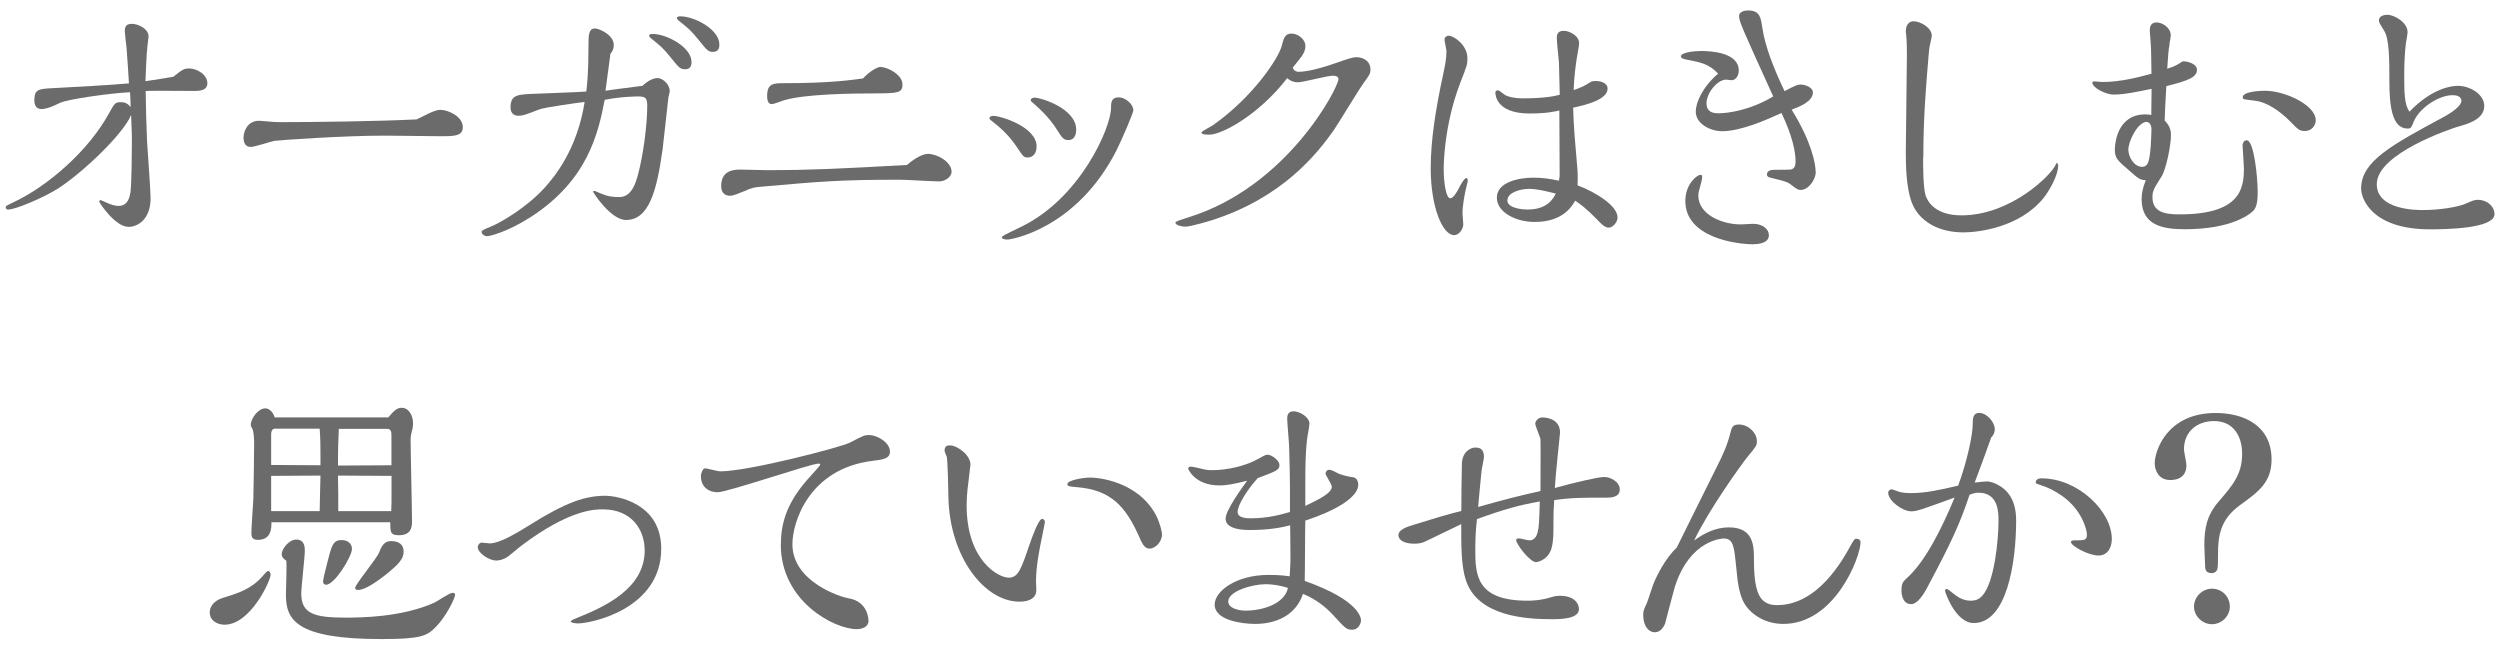 <?xml version="1.0" encoding="UTF-8"?>
<svg id="_スマホ" data-name="スマホ" xmlns="http://www.w3.org/2000/svg" viewBox="0 0 254 66">
  <defs>
    <style>
      .cls-1 {
        fill: #6b6b6b;
      }
    </style>
  </defs>
  <path class="cls-1" d="M19.19,6.95c.81,0,1.88,.62,1.88,1.51,0,.64-.59,.78-1.26,.78-.78,0-4.28-.03-5.01,0,.03,1.71,.06,3.39,.14,5.1,.05,.92,.36,4.96,.36,5.8,0,2.13-1.29,2.91-2.24,2.91-1.37,0-2.97-2.46-2.97-2.55s.03-.17,.11-.17c.03,0,.2,.06,.42,.17,.73,.34,1.09,.42,1.43,.42,1.01,0,1.15-1.04,1.21-1.43,.11-.84,.14-4.09,.14-5.15,0-.5,0-.7-.08-2.66-.76,1.9-4.9,5.85-7.39,7.45-1.34,.87-4.31,2.16-5.1,2.16-.17,0-.25-.08-.25-.25,0-.11,.06-.14,.81-.5,3.5-1.65,7.62-5.24,9.69-9.04,.56-1.01,.62-1.12,1.21-1.12s.81,.31,.98,.5c0-.22-.03-1.29-.06-1.51-1.85,.08-6.36,.7-7.14,1.09-.5,.25-1.29,.62-1.85,.62-.73,0-.73-.73-.73-.9,0-1.12,.42-1.15,1.99-1.23,2.1-.11,5.8-.31,7.62-.48-.08-1.34-.14-2.27-.25-3.7-.03-.25-.17-1.37-.17-1.57,0-.28,0-.78,.7-.78s1.71,.53,1.71,1.26c0,.08,0,.17-.03,.31-.14,1.12-.17,1.46-.28,4.26,1.31-.2,1.65-.25,2.83-.45,.89-.7,1.04-.84,1.6-.84Z"/>
  <path class="cls-1" d="M43.58,11.52c.22-.11,.76-.36,1.15-.36,.81,0,2.29,.67,2.29,1.76,0,.92-.89,.92-2.29,.92-.81,0-4.68-.06-5.57-.06-4.37,0-10.58,.45-11.28,.53-.34,.06-2.02,.62-2.41,.62-.53,0-.73-.42-.73-.95,0-.45,.28-1.71,1.6-1.71,.11,0,.62,.06,.76,.06,.62,.06,.92,.08,1.37,.08,3.42,0,9.86-.08,13.86-.28,.2-.08,1.06-.53,1.26-.62Z"/>
  <path class="cls-1" d="M66.76,7.93c.67,0,1.29,.73,1.29,1.34,0,.03-.08,.42-.14,.62-.03,.17-.48,4.45-.59,5.29-.59,4.2-1.37,7.17-3.72,7.17-1.54,0-3.36-2.8-3.36-2.91,0-.03,.06-.03,.2-.03,.08,0,.25,.11,.53,.22,.81,.34,1.23,.39,1.96,.39,1.23,0,1.65-1.4,1.88-2.24,.53-1.93,.95-5.04,.95-7.06,0-.78-.22-.92-.9-.92-.17,0-1.68,0-3.42,.34-.67,3.42-1.71,8.15-7.5,11.9-2.49,1.6-4.28,1.96-4.42,1.96-.31,0-.59-.22-.59-.45,0-.14,.28-.25,.87-.5,1.01-.39,3.67-1.93,5.54-3.98,.98-1.09,3.3-3.86,4.06-8.71-.73,.08-4.14,.56-4.62,.76-1.43,.56-1.68,.64-2.13,.64-.25,0-.78-.11-.78-.84,0-1.32,.73-1.34,2.66-1.4,1.29-.06,3.92-.14,5.04-.22,.08-.7,.22-1.96,.22-4.56,0-1.15,0-1.85,.67-1.85,.36,0,1.9,.62,1.9,1.68,0,.36-.11,.64-.34,.9-.17,1.32-.25,1.85-.5,3.75,.59-.11,3.22-.42,3.75-.5,.56-.53,1.12-.78,1.48-.78Zm2.83-.9c-.5,0-.62-.17-1.48-1.23-.73-.9-.95-1.09-1.96-1.9-.06-.06-.2-.17-.2-.28,0-.17,.31-.17,.36-.17,1.4,0,3.95,1.32,3.95,2.86,0,.56-.28,.73-.67,.73Zm2.86-1.76c-.47,0-.59-.11-1.46-1.2-.78-.98-1.06-1.2-2.02-1.96-.11-.11-.2-.2-.2-.28,0-.17,.28-.17,.37-.17,1.37,0,3.95,1.29,3.95,2.88,0,.25-.05,.73-.64,.73Z"/>
  <path class="cls-1" d="M94.24,15.63c.98,0,2.44,.81,2.44,1.82,0,.56-.7,.98-1.26,.98-.62,0-3.39-.17-3.98-.17-6.05,0-7.98,.17-14,.7-.92,.08-1.01,.11-1.79,.45-.7,.28-1.18,.48-1.46,.48-.31,0-.92-.11-.92-.98,0-1.68,1.4-1.68,2.02-1.68,.45,0,2.32,.06,2.72,.06,4.14,0,7.14-.14,14.14-.53,.22-.2,1.34-1.12,2.1-1.12Zm-4.73-8.82c.62,0,2.18,.76,2.18,1.76,0,.9-.48,.9-2.83,.92-2.24,0-7.11,.06-9.21,.7-.2,.06-1.04,.39-1.23,.39-.42,0-.48-.48-.48-.81,0-1.32,.64-1.32,1.79-1.32,4.56,0,6.69-.31,7.95-.48,.67-.73,1.46-1.18,1.82-1.18Z"/>
  <path class="cls-1" d="M100.9,11.77c.78,0,4.42,1.12,4.42,3.11,0,.67-.36,1.12-.9,1.12-.42,0-.47-.11-1.15-1.12-.81-1.23-1.9-2.13-2.52-2.6-.14-.11-.22-.17-.22-.28,0-.17,.22-.22,.36-.22Zm12.77-1.88c.67,0,1.48,.7,1.48,1.32,0,.25-1.15,2.94-1.71,4.06-4.12,8.09-10.87,9.07-11.03,9.07-.05,0-.62,0-.62-.22,0-.14,.2-.22,1.88-1.04,6.11-2.91,9.21-10.16,9.21-12.1,0-.5,0-1.09,.78-1.09Zm-5.12,4.34c-.5,0-.62-.2-1.23-1.15-.2-.31-.76-1.2-2.13-2.41-.42-.36-.47-.39-.47-.5,0-.14,.17-.25,.42-.25,.59,0,4.2,1.09,4.2,3.25,0,.62-.25,1.06-.78,1.06Z"/>
  <path class="cls-1" d="M131.98,7.29c.7,0,1.93-.25,3.84-.92,.98-.34,1.6-.56,1.96-.56,.84,0,1.46,.48,1.46,1.23,0,.45-.11,.59-.7,1.4-.53,.73-2.6,4.17-3.05,4.82-1.65,2.32-5.15,6.8-12.32,9.1-.11,.03-2.13,.67-2.77,.67-.2,0-.98-.11-.98-.42,0-.11,.62-.31,1.23-.5,10.14-3.08,15.34-13.24,15.34-14.08,0-.2-.2-.34-.56-.34-.59,0-3.03,.67-3.56,.67-.25,0-.64-.03-1.09-.42-2.86,3.7-6.61,5.74-7.9,5.74-.34,0-.81,0-.81-.22,0-.11,.98-.62,1.15-.73,4-2.8,6.66-6.75,7-8.06,.2-.78,.34-1.26,.98-1.26s1.43,.53,1.43,1.29c0,.53-.36,1.01-.56,1.26-.11,.17-.64,.78-.73,.92,.05,.14,.2,.42,.64,.42Z"/>
  <path class="cls-1" d="M149.12,18.26c0,.2-.03,.36-.11,.62-.2,.76-.42,2.02-.42,2.8,0,.17,.08,.95,.08,1.12,0,.42-.39,1.09-.93,1.09-1.18,0-2.38-2.86-2.38-6.8,0-2.83,.5-5.99,1.26-9.52,.17-.78,.34-1.57,.34-2.35,0-.2-.2-1.01-.2-1.2,0-.17,.14-.39,.45-.39,.45,0,1.88,.9,1.88,2.3,0,.62-.03,.7-.73,2.49-1.68,4.4-1.68,8.43-1.68,8.76,0,1.29,.22,2.97,.67,2.97,.31,0,.73-.73,.92-1.12,.11-.22,.5-.95,.73-.95,.08,0,.11,.14,.11,.2Zm15.23,3.81c0,.5-.48,1.06-.92,1.06-.37,0-.79-.42-1.18-.84-1.15-1.18-1.68-1.54-2.21-1.9-.39,.67-1.32,2.16-4.12,2.16-1.96,0-3.84-1.01-3.84-2.46,0-1.6,2.24-2.04,3.72-2.04,.87,0,1.71,.11,2.58,.31,.03-.14,.08-.31,.08-.67,0-.42-.03-5.43-.03-6.47-.45,.11-1.26,.31-3.03,.31-3.47,0-3.47-1.99-3.47-2.13,0-.17,.14-.22,.25-.22,.25,0,.53,.42,.92,.56,.64,.25,1.37,.25,1.62,.25,2.21,0,3.19-.22,3.75-.36-.03-.5-.05-2.8-.08-3.28-.03-.39-.22-2.1-.22-2.46,0-.25,0-.76,.7-.76,.59,0,1.57,.5,1.57,1.26,0,.25-.22,1.37-.25,1.6-.08,.53-.25,1.65-.31,3.16,.84-.28,1.15-.45,1.76-.84,.14-.08,.45-.08,.48-.08,.48,0,1.21,.17,1.21,.78,0,1.15-2.35,1.68-3.5,1.93,.05,1.9,.22,3.81,.39,5.71,.06,.64,.11,1.26,.06,2.18,1.93,.73,4.06,2.1,4.06,3.25Zm-8.99-2.88c-.9,0-2.21,.36-2.21,1.18s1.65,.92,2.04,.92c2.07,0,2.63-1.15,2.88-1.62-1.01-.25-1.9-.48-2.71-.48Z"/>
  <path class="cls-1" d="M184.48,17.48c0,.76-.73,1.82-1.54,1.82-.25,0-.42-.11-.9-.48-.42-.34-.62-.39-2.21-.78-.25-.06-.31-.2-.31-.31,0-.48,.59-.48,.81-.48,.11,0,1.54,0,1.62-.03,.42-.08,.48-.48,.48-.81,0-.98-.31-2.58-1.43-4.93-1.46,.67-4.12,1.85-6.02,1.85-1.23,0-2.69-.76-2.69-1.99,0-.9,.67-2.49,2.27-3.86-.92-.98-1.74-1.15-3.25-1.43-.11-.03-.53-.11-.53-.31,0-.42,1.35-.56,2.04-.56,1.09,0,3.84,.17,3.84,1.99,0,.56-.34,.98-.73,.98-.08,0-.48-.06-.56-.06-.87,0-1.99,1.34-1.99,2.41,0,.81,.56,1.01,1.18,1.01,.98,0,3.19-.28,5.6-1.71-3.25-7.14-3.47-7.64-3.47-8.18,0-.36,.42-.56,.92-.56,1.18,0,1.29,.73,1.43,1.68,.28,2.02,1.26,4.4,2.27,6.52,1.06-.56,1.31-.67,1.62-.67,.42,0,1.26,.25,1.26,.81,0,.92-1.4,1.46-2.16,1.74,2.02,3.25,2.44,5.49,2.44,6.33Zm-6.33,7.34c-1.65,0-6.92-.64-6.92-4.4,0-1.74,1.2-2.66,1.54-2.66,.17,0,.17,.14,.17,.22,0,.48-.39,1.37-.39,1.88,0,1.96,2.44,2.94,4.31,2.94,.2,0,1.15-.06,1.26-.06,.98,0,1.6,.56,1.6,1.15,0,.81-1.01,.92-1.57,.92Z"/>
  <path class="cls-1" d="M195.39,16c0,.95,0,3,.25,3.86,.2,.59,.95,2.02,3.64,2.02,5.01,0,9.13-4.09,9.58-5.15,.03-.08,.06-.17,.14-.17,.03,0,.11,.14,.11,.25,0,1.04-.92,2.58-1.48,3.3-2.44,3.02-6.66,3.5-8.15,3.5-2.8,0-4.54-1.34-5.18-2.88-.67-1.57-.67-4.23-.67-5.24,0-1.57,.11-8.46,.11-9.86,0-1.57-.06-1.9-.08-2.18-.03-.11-.03-.2-.03-.25,0-.7,.34-1.04,.79-1.04,.7,0,1.85,.67,1.85,1.46,0,.17-.2,.92-.22,1.09-.08,.5-.08,.7-.25,2.69-.11,1.48-.39,4.56-.39,8.6Z"/>
  <path class="cls-1" d="M220.44,4.43c-.14,.76-.14,1.01-.25,2.55,.2-.06,.59-.17,.98-.39,.11-.03,.53-.36,.64-.36,.48,0,1.4,.25,1.4,.87,0,.73-.84,1.09-3.11,1.65-.11,1.93-.14,2.44-.17,3.5,.45,.45,.64,.9,.64,1.46,0,1.09-.5,3.53-.98,4.26-.81,1.26-.9,1.48-.9,2.07,0,1.57,1.37,1.74,2.77,1.74,6.22,0,6.52-2.69,6.52-4.68,0-.36-.14-2.32-.14-2.35,0-.2,.14-.5,.42-.5,.76,0,1.12,3.84,1.12,5.24,0,.42,0,1.26-.31,1.76-.34,.5-2.35,2.04-7.06,2.04-2.13,0-4.42-.31-4.42-3.05,0-.5,.08-1.09,.42-1.93-.62-.03-.79-.2-1.68-.98-1.21-1.04-1.46-1.26-1.46-2.13,0-.5,.17-3.58,3.11-3.58,.17,0,.45,.03,.59,.06,0-.42,.03-2.27,.03-2.66-1.15,.25-2.74,.59-3.86,.59-.76,0-2.16-.67-2.16-1.23,0-.11,.17-.11,.22-.11,.08,0,.67,.06,.81,.06,1.88,0,3.72-.5,4.98-.84-.03-2.41-.03-2.66-.14-3.92-.03-.17-.03-.45-.03-.56,0-.48,.28-.73,.67-.73,.62,0,1.46,.53,1.46,1.32,0,.14-.08,.62-.14,.87Zm-2.32,7.95c-.92,0-1.88,1.96-1.88,2.83,0,.7,.56,1.74,1.4,1.74,.48,0,.62-.42,.67-.64,.22-.76,.25-2.35,.28-3.16,0-.5-.25-.76-.48-.76Zm9.74-2.49c0-.64,2.02-.67,2.24-.67,2.07,0,5.18,1.46,5.18,3,0,.53-.42,1.09-1.09,1.09-.56,0-.73-.17-1.37-.84-.39-.39-1.71-1.74-3.28-2.16-.2-.06-1.21-.17-1.4-.2-.17-.03-.28-.06-.28-.22Z"/>
  <path class="cls-1" d="M249.71,8.72c1.26,0,2.69,.87,2.69,2.04,0,1.4-1.74,1.85-2.74,2.13-.56,.17-8.18,2.69-8.18,5.82,0,2.63,4.03,2.63,4.68,2.63,1.74,0,3.56-.31,4.28-.62,.79-.34,.95-.42,1.32-.42,.9,0,1.68,.64,1.68,1.46,0,1.48-5.01,1.54-6.55,1.54-5.91,0-7-3.11-7-4.14,0-2.77,3.05-4.4,8.54-7.36,.62-.34,1.65-1.04,1.65-1.54,0-.56-.67-.59-.9-.59-1.43,0-3.44,1.34-3.98,2.77-.2,.48-.22,.62-.59,.62-1.62,0-1.85-2.41-1.85-4.9,0-1.99,0-4.23-.53-5.04-.48-.76-.53-.87-.53-1.06,0-.42,.5-.56,.84-.56,.73,0,2.07,.78,2.07,1.76,0,.17-.14,.95-.17,1.12-.11,.84-.17,2.16-.17,3.02,0,2.02,0,3.19,.53,3.95,2.32-2.44,4.37-2.63,4.9-2.63Z"/>
  <path class="cls-1" d="M22.82,63.47c-.67,0-1.51-.36-1.51-1.26,0-.78,.7-1.26,1.23-1.43,1.71-.53,2.97-.92,4.14-2.24,.08-.11,.45-.53,.56-.53,.14,0,.25,.14,.25,.42,0,.53-2.02,5.04-4.68,5.04Zm16.63-21.06c.48-.56,.84-.98,1.34-.98,.84,0,1.18,.92,1.18,1.6,0,.17-.03,.28-.05,.48-.17,.67-.2,.76-.2,1.23,0,1.18,.14,6.86,.14,8.18,0,.53,0,1.46-1.34,1.46-.87,0-.87-.34-.87-1.32h-12.07c0,.56,0,1.79-1.37,1.79-.48,0-.67-.2-.67-.67,0-.5,.17-2.94,.2-3.5,.03-1.68,.08-4.12,.08-5.63,0-.34-.03-1.18-.17-1.46-.14-.25-.17-.31-.17-.42,0-.67,.76-1.68,1.48-1.68,.25,0,.73,.2,.95,.92h11.54Zm-6.89,4.87v-.76c0-1.04,0-1.9-.08-2.97h-4.56c-.25,0-.37,.28-.37,.53v3.16l5.01,.03Zm-.08,4.65c0-.53,.08-3.44,.08-3.61l-5.01,.03v3.58h4.93Zm-3.86,4.4c0-.59,.76-1.51,1.48-1.51,.87,0,.87,.81,.87,1.15,0,.62-.36,3.67-.36,4.34,0,2.07,1.37,2.44,4.51,2.44,1.51,0,5.68-.03,8.99-1.51,.28-.11,1.54-1.01,1.88-1.01,.17,0,.25,.06,.25,.22,0,.25-.81,2.07-1.96,3.25-.9,.9-1.43,1.23-5.54,1.23-8.73,0-9.69-1.99-9.69-4.51,0-.53,.11-3.19,.03-3.47-.14-.08-.45-.28-.45-.62Zm4.51,3.08c-.14,0-.31-.11-.31-.31s.25-1.26,.42-1.88c.45-1.79,.59-2.35,1.46-2.35,.62,0,1.06,.34,1.06,.9,0,.76-1.76,3.64-2.63,3.64Zm6.64-12.15v-3.02c0-.34-.03-.67-.45-.67h-4.9c-.06,1.57-.08,2.41-.08,3v.73l5.43-.03Zm0,1.09l-5.43-.03c.03,1.04,.03,2.58,.03,3.61h5.38c.03-.76,.03-.81,.03-1.99v-1.6Zm.62,8.99c-.7,.7-2.97,2.6-4,2.6-.2,0-.31-.08-.31-.2,0-.36,2.19-2.97,2.44-3.61,.42-1.15,.89-1.15,1.26-1.15,.73,0,1.23,.34,1.23,1.06,0,.67-.45,1.09-.62,1.29Z"/>
  <path class="cls-1" d="M53.06,55.38c-.25,.17-1.23,1.01-1.43,1.15-.53,.36-.95,.42-1.21,.42-.73,0-1.88-.76-1.88-1.37,0-.14,.14-.45,.42-.45,.14,0,.67,.08,.78,.08,1.06,0,2.8-1.09,3.95-1.79,3.86-2.44,5.82-3.05,7.81-3.05,1.18,0,5.68,.73,5.68,5.38,0,6.16-7.17,7.59-8.46,7.59-.14,0-.73-.03-.73-.22,0-.08,.45-.28,.56-.31,3-1.2,6.95-3.05,6.95-6.89,0-2.07-1.29-4.17-4.26-4.17-.78,0-3.36,0-8.2,3.64Z"/>
  <path class="cls-1" d="M79.34,55.3c0-2.27,.67-4.4,3.02-6.94,.14-.17,.98-1.06,.98-1.15,0-.11-.14-.11-.17-.11-.79,0-9.24,2.91-10.25,2.91-1.12,0-1.71-.73-1.71-1.62,0-.34,.22-.81,.42-.81s1.29,.31,1.54,.31c2.88,0,12.21-2.44,13.16-2.91,1.4-.73,1.51-.78,1.96-.78,.84,0,2.13,.76,2.13,1.68,0,.73-.7,.81-1.82,.95-6.38,.81-8.09,6.19-8.09,8.46,0,3.86,4.98,5.38,5.66,5.49,2.07,.31,2.07,2.24,2.07,2.3,0,.62-.64,.84-1.21,.84-2.24,0-7.7-2.8-7.7-8.6Z"/>
  <path class="cls-1" d="M106.16,53.06c0,.06-.25,1.29-.28,1.43-.31,1.46-.62,3.16-.62,4.56,0,.14,.03,.76,.03,.9,0,.76-.62,1.18-1.71,1.18-3.56,0-7.08-4.54-7.22-10.56,0-.48-.08-3.92-.17-4.17-.05-.11-.22-.5-.22-.59,0-.45,.2-.56,.53-.56,.76,0,2.1,.98,2.1,1.96,0,.08-.14,1.06-.14,1.18-.11,.92-.25,1.85-.25,2.94,0,5.68,3.28,7.36,4.26,7.36s1.26-.81,2.15-3.42c.22-.64,.9-2.55,1.26-2.55,.11,0,.28,.08,.28,.34Zm4.65-4.54c.67,0,4.81,.34,6.66,3.86,.39,.78,.59,1.68,.59,1.9,0,.78-.67,1.46-1.29,1.46-.5,0-.76-.56-1.09-1.34-1.32-2.91-2.8-4.62-6.22-4.9-.89-.08-1.01-.08-1.01-.34,0-.34,1.51-.64,2.35-.64Z"/>
  <path class="cls-1" d="M138.28,63c0,.36-.28,.98-.89,.98s-.73-.17-1.99-1.54c-.67-.73-1.74-1.6-3.02-2.1-1.01,3.02-4.23,3.05-4.85,3.05-1.18,0-4.12-.31-4.12-1.96,0-1.37,2.18-3.02,5.49-3.02,.28,0,1.18,0,2.13,.14,.03-.53,.08-1.18,.08-1.99,0-.5-.03-2.74-.03-3.19-.78,.2-2.04,.48-4.12,.48-.42,0-2.44,0-2.44-1.15,0-.84,1.6-3.05,2.19-3.86-1.21,.31-2.04,.48-2.83,.48-2.44,0-3.16-1.62-3.16-1.71,0-.17,.17-.2,.31-.2s.98,.2,1.18,.25c.42,.11,.76,.11,.95,.11,1.48,0,3.44-.42,4.73-1.18,.5-.28,.67-.39,.92-.39,.36,0,1.18,.56,1.18,1.04,0,.5-.22,.59-2.21,1.34-1.04,1.15-2.04,2.72-2.04,3.44,0,.62,.95,.64,1.32,.64,1.85,0,3.22-.42,4-.64,0-1.23,.03-2.77-.08-6.5,0-.45-.2-2.55-.2-2.97,0-.2,0-.76,.64-.76s1.62,.59,1.62,1.26c0,.08-.03,.25-.06,.48-.2,1.06-.36,2.04-.36,5.38v2.49c1.4-.67,2.69-1.29,2.69-1.96,0-.22-.64-1.2-.64-1.29s.08-.42,.36-.42c.34,0,.76,.31,1.04,.42,.64,.22,.98,.28,1.4,.34,.47,.06,.53,.62,.53,.73,0,1.93-4.76,3.47-5.38,3.67-.03,.98-.03,5.26-.06,6.13,5.71,2.02,5.71,3.86,5.71,3.98Zm-9.77-3.64c-1.2,0-3.72,.67-3.72,1.76,0,.67,1.06,.92,1.73,.92,1.71,0,3.95-.64,4.34-2.3-.67-.25-1.62-.39-2.35-.39Z"/>
  <path class="cls-1" d="M162.97,48.46c.67,0,1.6,.5,1.6,1.26,0,.84-.95,.84-1.34,.84-2.46,0-3.56,0-5.32,.25-.05,.73-.08,1.06-.08,2.72,0,.59,0,1.43-.17,2.07-.28,1.2-1.34,1.51-1.6,1.51-.64,0-2.02-1.85-2.02-2.24,0-.17,.22-.17,.28-.17,.17,0,.92,.2,1.06,.2,.56,0,.76-.48,.84-.81,.14-.5,.17-1.15,.22-3.14-1.96,.34-3.61,.78-6.38,1.79-.08,.73-.17,1.6-.17,2.97,0,2.58,0,5.32,5.29,5.32,.34,0,1.29,0,2.44-.36,.22-.08,.56-.14,.84-.14,1.48,0,1.96,.76,1.96,1.37,0,1.01-2.02,1.01-2.69,1.01-2.55,0-7.62-.22-8.82-4.03-.45-1.46-.45-3.33-.45-5.63-1.04,.48-2.69,1.32-3.72,1.79-.28,.14-.67,.2-1.04,.2-.98,0-1.62-.34-1.62-.87,0-.56,.84-.84,1.57-1.06,2.07-.64,3.16-.98,4.82-1.4,0-.78,.03-4.17,.06-4.87,.08-1.29,1.04-1.57,1.32-1.57,.31,0,.92,0,.92,.95,0,.22-.25,1.29-.25,1.48-.06,.59-.31,3.11-.34,3.61,2.94-.84,4.37-1.18,6.33-1.62,0-.98,.03-5.04,0-5.26-.03-.25-.53-1.34-.53-1.6,0-.14,.2-.62,.73-.62,.11,0,1.79,0,1.79,1.54,0,.08-.5,4.73-.53,5.63,1.9-.53,4.4-1.12,5.01-1.12Z"/>
  <path class="cls-1" d="M176.34,57.06c-.17-1.51-.25-2.35-1.21-2.35-.05,0-3.44,.06-4.98,4.96-.17,.59-.98,3.67-.98,3.7-.11,.25-.42,.87-1.04,.87s-1.18-.62-1.18-1.74c0-.42,.03-.5,.37-1.23,.14-.34,.62-1.88,.76-2.18,.25-.56,1.09-2.35,2.27-3.44,.45-.95,2.72-5.46,4.06-8.18,.62-1.23,1.06-2.16,1.4-3.5,.14-.56,.22-.84,.87-.84,.92,0,1.82,.81,1.82,1.71,0,.42-.08,.53-.95,1.57-.67,.84-3.92,5.35-5.43,8.51,1.06-.78,2.24-1.34,3.53-1.34,2.55,0,2.55,1.93,2.55,3.28,0,3.5,.64,4.62,2.35,4.62,4.14,0,6.66-4.56,7.5-6.1,.34-.59,.37-.64,.56-.64s.42,.08,.42,.36c0,1.48-2.6,8.29-7.84,8.29-2.02,0-3.56-1.15-4.12-2.38-.39-.87-.53-1.96-.56-2.35l-.17-1.57Z"/>
  <path class="cls-1" d="M201.84,48.91c.42,0,.98,.25,1.01,.28,1.04,.5,1.99,1.51,1.99,3.67,0,4.42-.98,10.44-4.31,10.44-1.85,0-2.91-3.14-2.91-3.25,0-.06,.03-.22,.14-.22,.17,0,.78,.56,.92,.64,.25,.2,.81,.56,1.54,.56,.62,0,.92-.22,1.18-.5,1.23-1.37,1.65-5.6,1.65-7.7,0-.78-.03-2.77-2.02-2.77-.31,0-.42,.03-.92,.2-.98,2.97-1.93,4.98-4.2,9.24-.5,.98-1.12,1.88-1.74,1.88-.98,0-.98-1.29-.98-1.37,0-.78,.17-.92,.53-1.26,1.85-1.65,3.5-4.9,4.87-8.2-3.39,1.23-3.84,1.4-4.4,1.4-.89,0-2.35-1.06-2.35-1.9,0-.2,.2-.34,.37-.34,.14,.03,.7,.25,.81,.28,.37,.08,.67,.11,1.06,.11,1.57,0,2.94-.31,4.87-.76,.92-2.49,1.48-5.18,1.48-6.27,0-.5,0-1.12,.67-1.12,.76,0,1.57,.95,1.57,1.65,0,.11,0,.48-.36,.84-.48,1.37-.73,2.02-1.68,4.59,.25-.03,.84-.11,1.2-.11Zm11.37,7.53c-1.04,0-2.8-.98-2.8-1.37,0-.14,.2-.17,.31-.17,1.12,0,1.31,0,1.31-.62,0-.36-.45-2.49-2.6-3.95-.76-.5-1.12-.73-2.32-1.12-.25-.08-.28-.08-.28-.22,0-.17,.14-.39,.59-.39,3.7,0,7.14,3.33,7.14,6.16,0,1.01-.53,1.68-1.34,1.68Z"/>
  <path class="cls-1" d="M227.59,51.32c-2.04,1.46-2.24,3.19-2.24,5.01,0,.78,0,1.34-.08,1.54-.11,.25-.31,.36-.56,.36-.67,0-.67-.48-.67-.76,0-.2-.08-1.74-.08-2.07,0-1.71,.25-3.05,1.46-4.45,1.43-1.65,2.38-2.77,2.38-4.84,0-1.68-.79-3.33-2.86-3.33-1.68,0-3.05,1.04-3.05,2.88,0,.22,.25,1.34,.25,1.6,0,1.51-1.37,1.51-1.65,1.51-1.15,0-1.57-.95-1.57-1.71,0-1.23,1.23-5.1,6.19-5.1,2.8,0,5.68,1.23,5.68,4.73,0,2.32-1.34,3.28-3.19,4.62Zm-2.86,12.1c-.95,0-1.82-.81-1.82-1.79s.84-1.82,1.82-1.82,1.82,.76,1.82,1.82c0,.98-.84,1.79-1.82,1.79Z"/>
</svg>